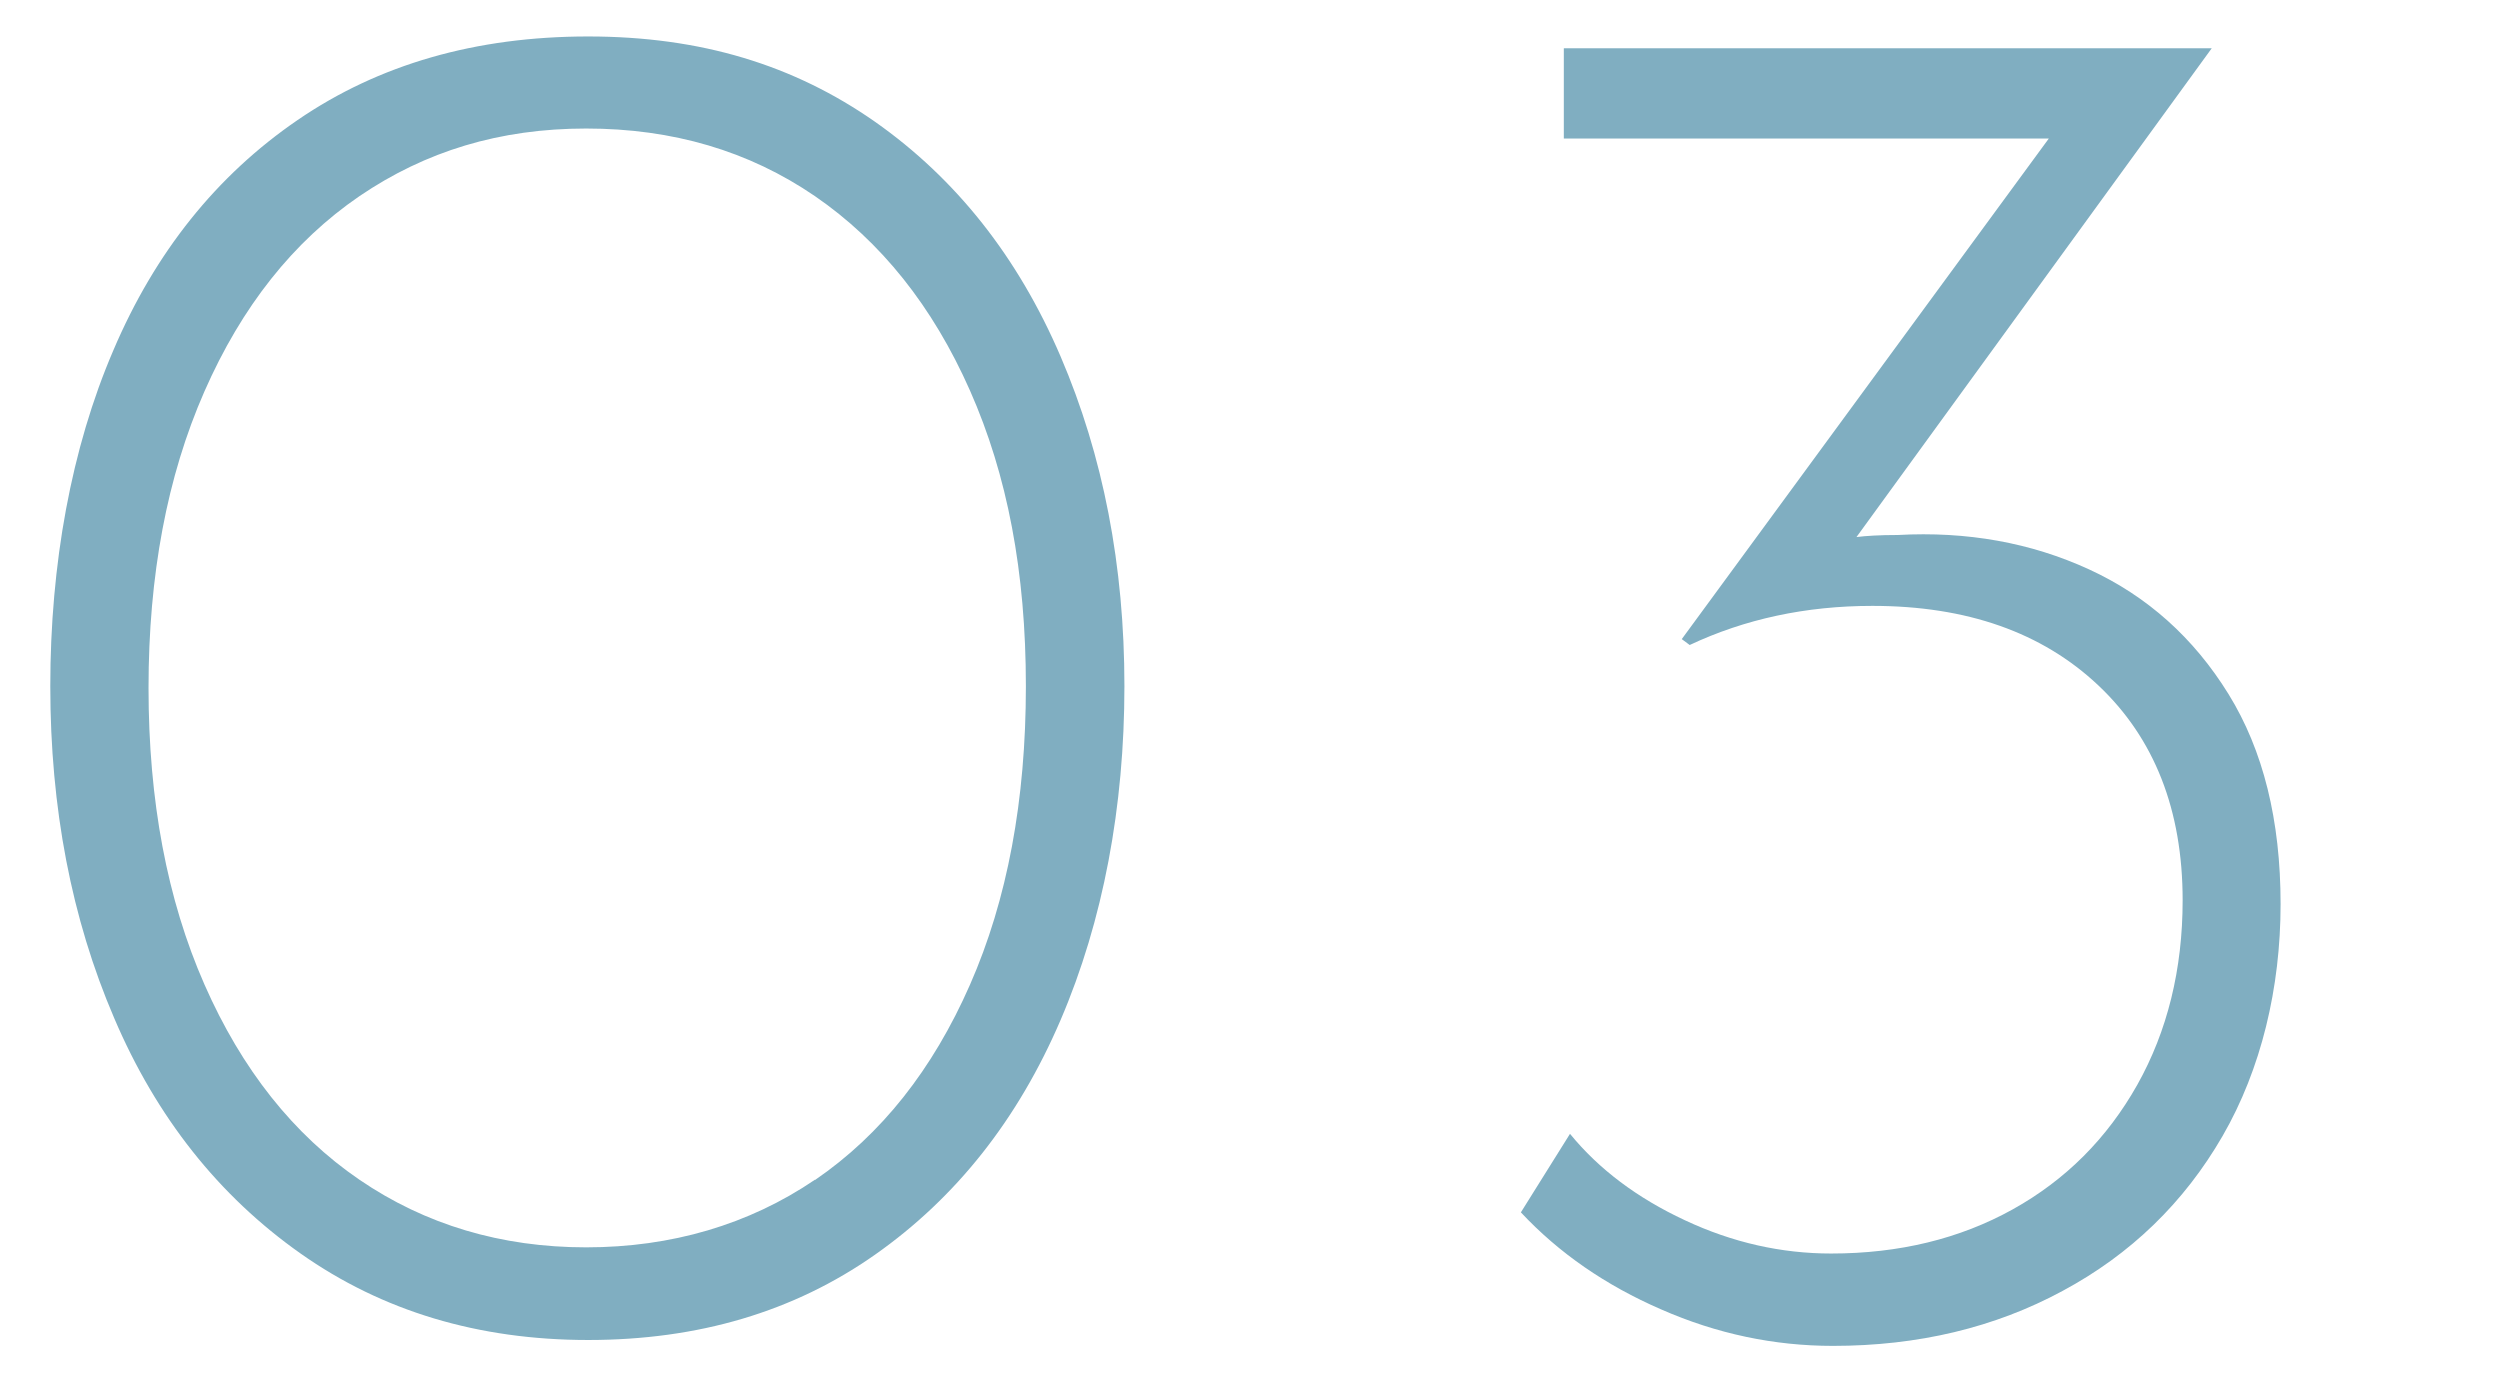 <?xml version="1.0" encoding="UTF-8"?><svg id="_イヤー_2" xmlns="http://www.w3.org/2000/svg" viewBox="0 0 85 47"><defs><style>.cls-1{fill:none;opacity:.5;}.cls-2{fill:#80aec1;}</style></defs><g id="content"><g><g><path class="cls-2" d="M10.22,42.62c-2.78-1.96-4.9-4.63-6.34-8.01-1.45-3.38-2.17-7.14-2.17-11.28s.71-8.08,2.14-11.41c1.42-3.34,3.51-5.95,6.27-7.84,2.76-1.89,6.05-2.84,9.88-2.84s6.99,.97,9.75,2.9c2.76,1.94,4.86,4.6,6.31,7.98,1.45,3.38,2.17,7.12,2.17,11.21s-.72,7.97-2.17,11.35c-1.45,3.38-3.55,6.04-6.31,7.98-2.76,1.94-6.01,2.9-9.75,2.9s-7-.98-9.78-2.94Zm17.49-2.5c2.25-1.54,4-3.75,5.27-6.64,1.27-2.89,1.9-6.27,1.9-10.15s-.63-7.18-1.9-10.05-3.03-5.07-5.27-6.61c-2.25-1.54-4.84-2.3-7.78-2.3s-5.46,.77-7.71,2.3c-2.25,1.54-4,3.75-5.27,6.64-1.27,2.89-1.9,6.25-1.9,10.08s.63,7.19,1.9,10.08c1.27,2.89,3.03,5.11,5.27,6.64s4.82,2.3,7.71,2.3,5.53-.77,7.78-2.3Z"/><path class="cls-2" d="M71.03,19.36c1.98,.91,3.56,2.33,4.74,4.24,1.18,1.91,1.77,4.29,1.77,7.14s-.66,5.61-1.97,7.88-3.13,4.03-5.44,5.27c-2.31,1.25-4.92,1.87-7.81,1.87-2,0-3.95-.41-5.84-1.24-1.89-.82-3.48-1.92-4.77-3.3l1.67-2.67c.98,1.2,2.28,2.18,3.91,2.94,1.62,.76,3.28,1.13,4.97,1.13,2.31,0,4.37-.5,6.17-1.5,1.8-1,3.21-2.41,4.24-4.24,1.02-1.82,1.54-3.92,1.54-6.27,0-3.07-.96-5.51-2.87-7.31-1.91-1.8-4.47-2.7-7.68-2.7-2.27,0-4.34,.45-6.21,1.33l-.27-.2,12.48-17.02h-16.49V1.64h22.03l-12.08,16.62c.31-.04,.78-.07,1.4-.07,2.36-.13,4.53,.26,6.51,1.17Z"/></g><rect class="cls-1" width="85" height="47"/></g></g></svg>